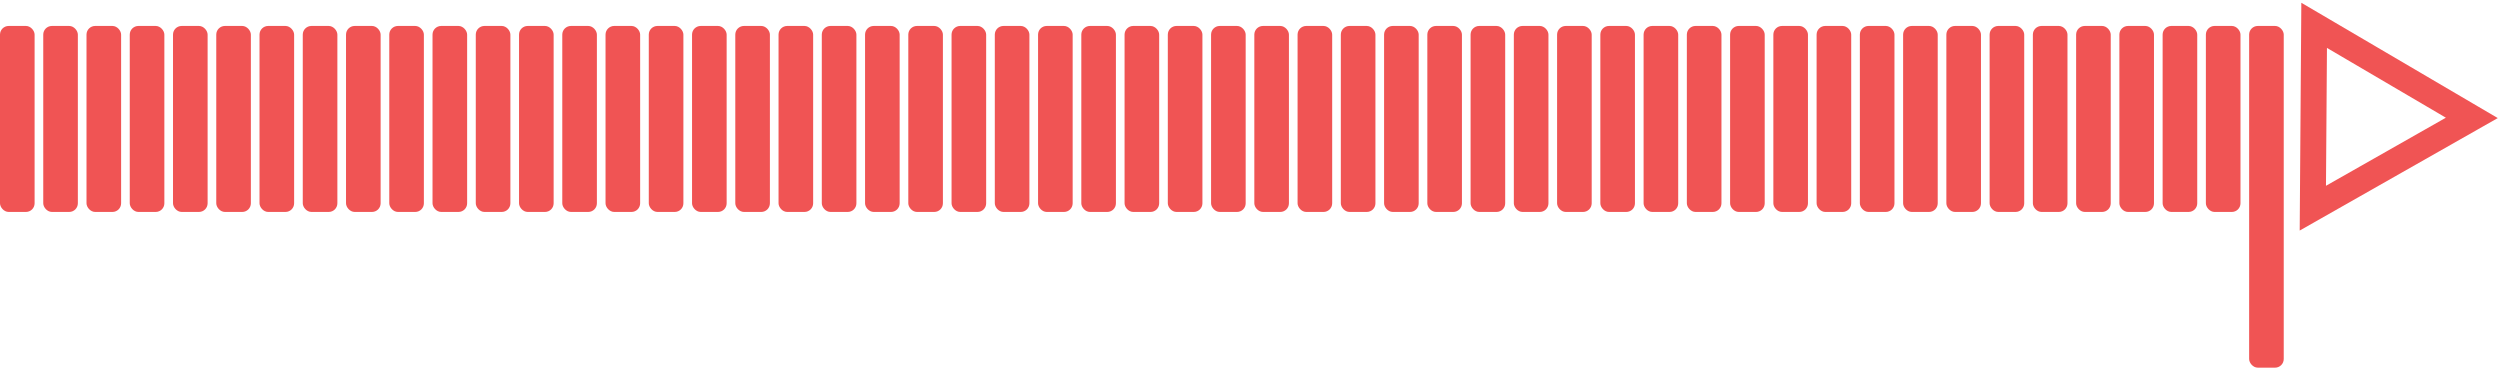 <svg xmlns="http://www.w3.org/2000/svg" width="578" height="85" viewBox="0 0 578 85" fill="none"><path d="M571.485 27.255L534.728 48.129L535.03 5.859L571.485 27.255Z" stroke="#F05454" stroke-width="6"></path><rect x="220" y="6" width="8" height="43" rx="2" fill="#F05454"></rect><rect x="60" y="6" width="8" height="43" rx="2" fill="#F05454"></rect><rect x="380" y="6" width="8" height="43" rx="2" fill="#F05454"></rect><rect x="300" y="6" width="8" height="43" rx="2" fill="#F05454"></rect><rect x="140" y="6" width="8" height="43" rx="2" fill="#F05454"></rect><rect x="460" y="6" width="8" height="43" rx="2" fill="#F05454"></rect><rect x="260" y="6" width="8" height="43" rx="2" fill="#F05454"></rect><rect x="100" y="6" width="8" height="43" rx="2" fill="#F05454"></rect><rect x="420" y="6" width="8" height="43" rx="2" fill="#F05454"></rect><rect x="20" y="6" width="8" height="43" rx="2" fill="#F05454"></rect><rect x="340" y="6" width="8" height="43" rx="2" fill="#F05454"></rect><rect x="180" y="6" width="8" height="43" rx="2" fill="#F05454"></rect><rect x="500" y="6" width="8" height="43" rx="2" fill="#F05454"></rect><rect x="240" y="6" width="8" height="43" rx="2" fill="#F05454"></rect><rect x="80" y="6" width="8" height="43" rx="2" fill="#F05454"></rect><rect x="400" y="6" width="8" height="43" rx="2" fill="#F05454"></rect><rect y="6" width="8" height="43" rx="2" fill="#F05454"></rect><rect x="320" y="6" width="8" height="43" rx="2" fill="#F05454"></rect><rect x="160" y="6" width="8" height="43" rx="2" fill="#F05454"></rect><rect x="480" y="6" width="8" height="43" rx="2" fill="#F05454"></rect><rect x="280" y="6" width="8" height="43" rx="2" fill="#F05454"></rect><rect x="120" y="6" width="8" height="43" rx="2" fill="#F05454"></rect><rect x="440" y="6" width="8" height="43" rx="2" fill="#F05454"></rect><rect x="40" y="6" width="8" height="43" rx="2" fill="#F05454"></rect><rect x="360" y="6" width="8" height="43" rx="2" fill="#F05454"></rect><rect x="200" y="6" width="8" height="43" rx="2" fill="#F05454"></rect><rect x="520" y="6" width="8" height="79" rx="2" fill="#F05454"></rect><rect x="230" y="6" width="8" height="43" rx="2" fill="#F05454"></rect><rect x="70" y="6" width="8" height="43" rx="2" fill="#F05454"></rect><rect x="390" y="6" width="8" height="43" rx="2" fill="#F05454"></rect><rect x="310" y="6" width="8" height="43" rx="2" fill="#F05454"></rect><rect x="150" y="6" width="8" height="43" rx="2" fill="#F05454"></rect><rect x="470" y="6" width="8" height="43" rx="2" fill="#F05454"></rect><rect x="270" y="6" width="8" height="43" rx="2" fill="#F05454"></rect><rect x="110" y="6" width="8" height="43" rx="2" fill="#F05454"></rect><rect x="430" y="6" width="8" height="43" rx="2" fill="#F05454"></rect><rect x="30" y="6" width="8" height="43" rx="2" fill="#F05454"></rect><rect x="350" y="6" width="8" height="43" rx="2" fill="#F05454"></rect><rect x="190" y="6" width="8" height="43" rx="2" fill="#F05454"></rect><rect x="510" y="6" width="8" height="43" rx="2" fill="#F05454"></rect><rect x="250" y="6" width="8" height="43" rx="2" fill="#F05454"></rect><rect x="90" y="6" width="8" height="43" rx="2" fill="#F05454"></rect><rect x="410" y="6" width="8" height="43" rx="2" fill="#F05454"></rect><rect x="10" y="6" width="8" height="43" rx="2" fill="#F05454"></rect><rect x="330" y="6" width="8" height="43" rx="2" fill="#F05454"></rect><rect x="170" y="6" width="8" height="43" rx="2" fill="#F05454"></rect><rect x="490" y="6" width="8" height="43" rx="2" fill="#F05454"></rect><rect x="290" y="6" width="8" height="43" rx="2" fill="#F05454"></rect><rect x="130" y="6" width="8" height="43" rx="2" fill="#F05454"></rect><rect x="450" y="6" width="8" height="43" rx="2" fill="#F05454"></rect><rect x="50" y="6" width="8" height="43" rx="2" fill="#F05454"></rect><rect x="370" y="6" width="8" height="43" rx="2" fill="#F05454"></rect><rect x="210" y="6" width="8" height="43" rx="2" fill="#F05454"></rect></svg>